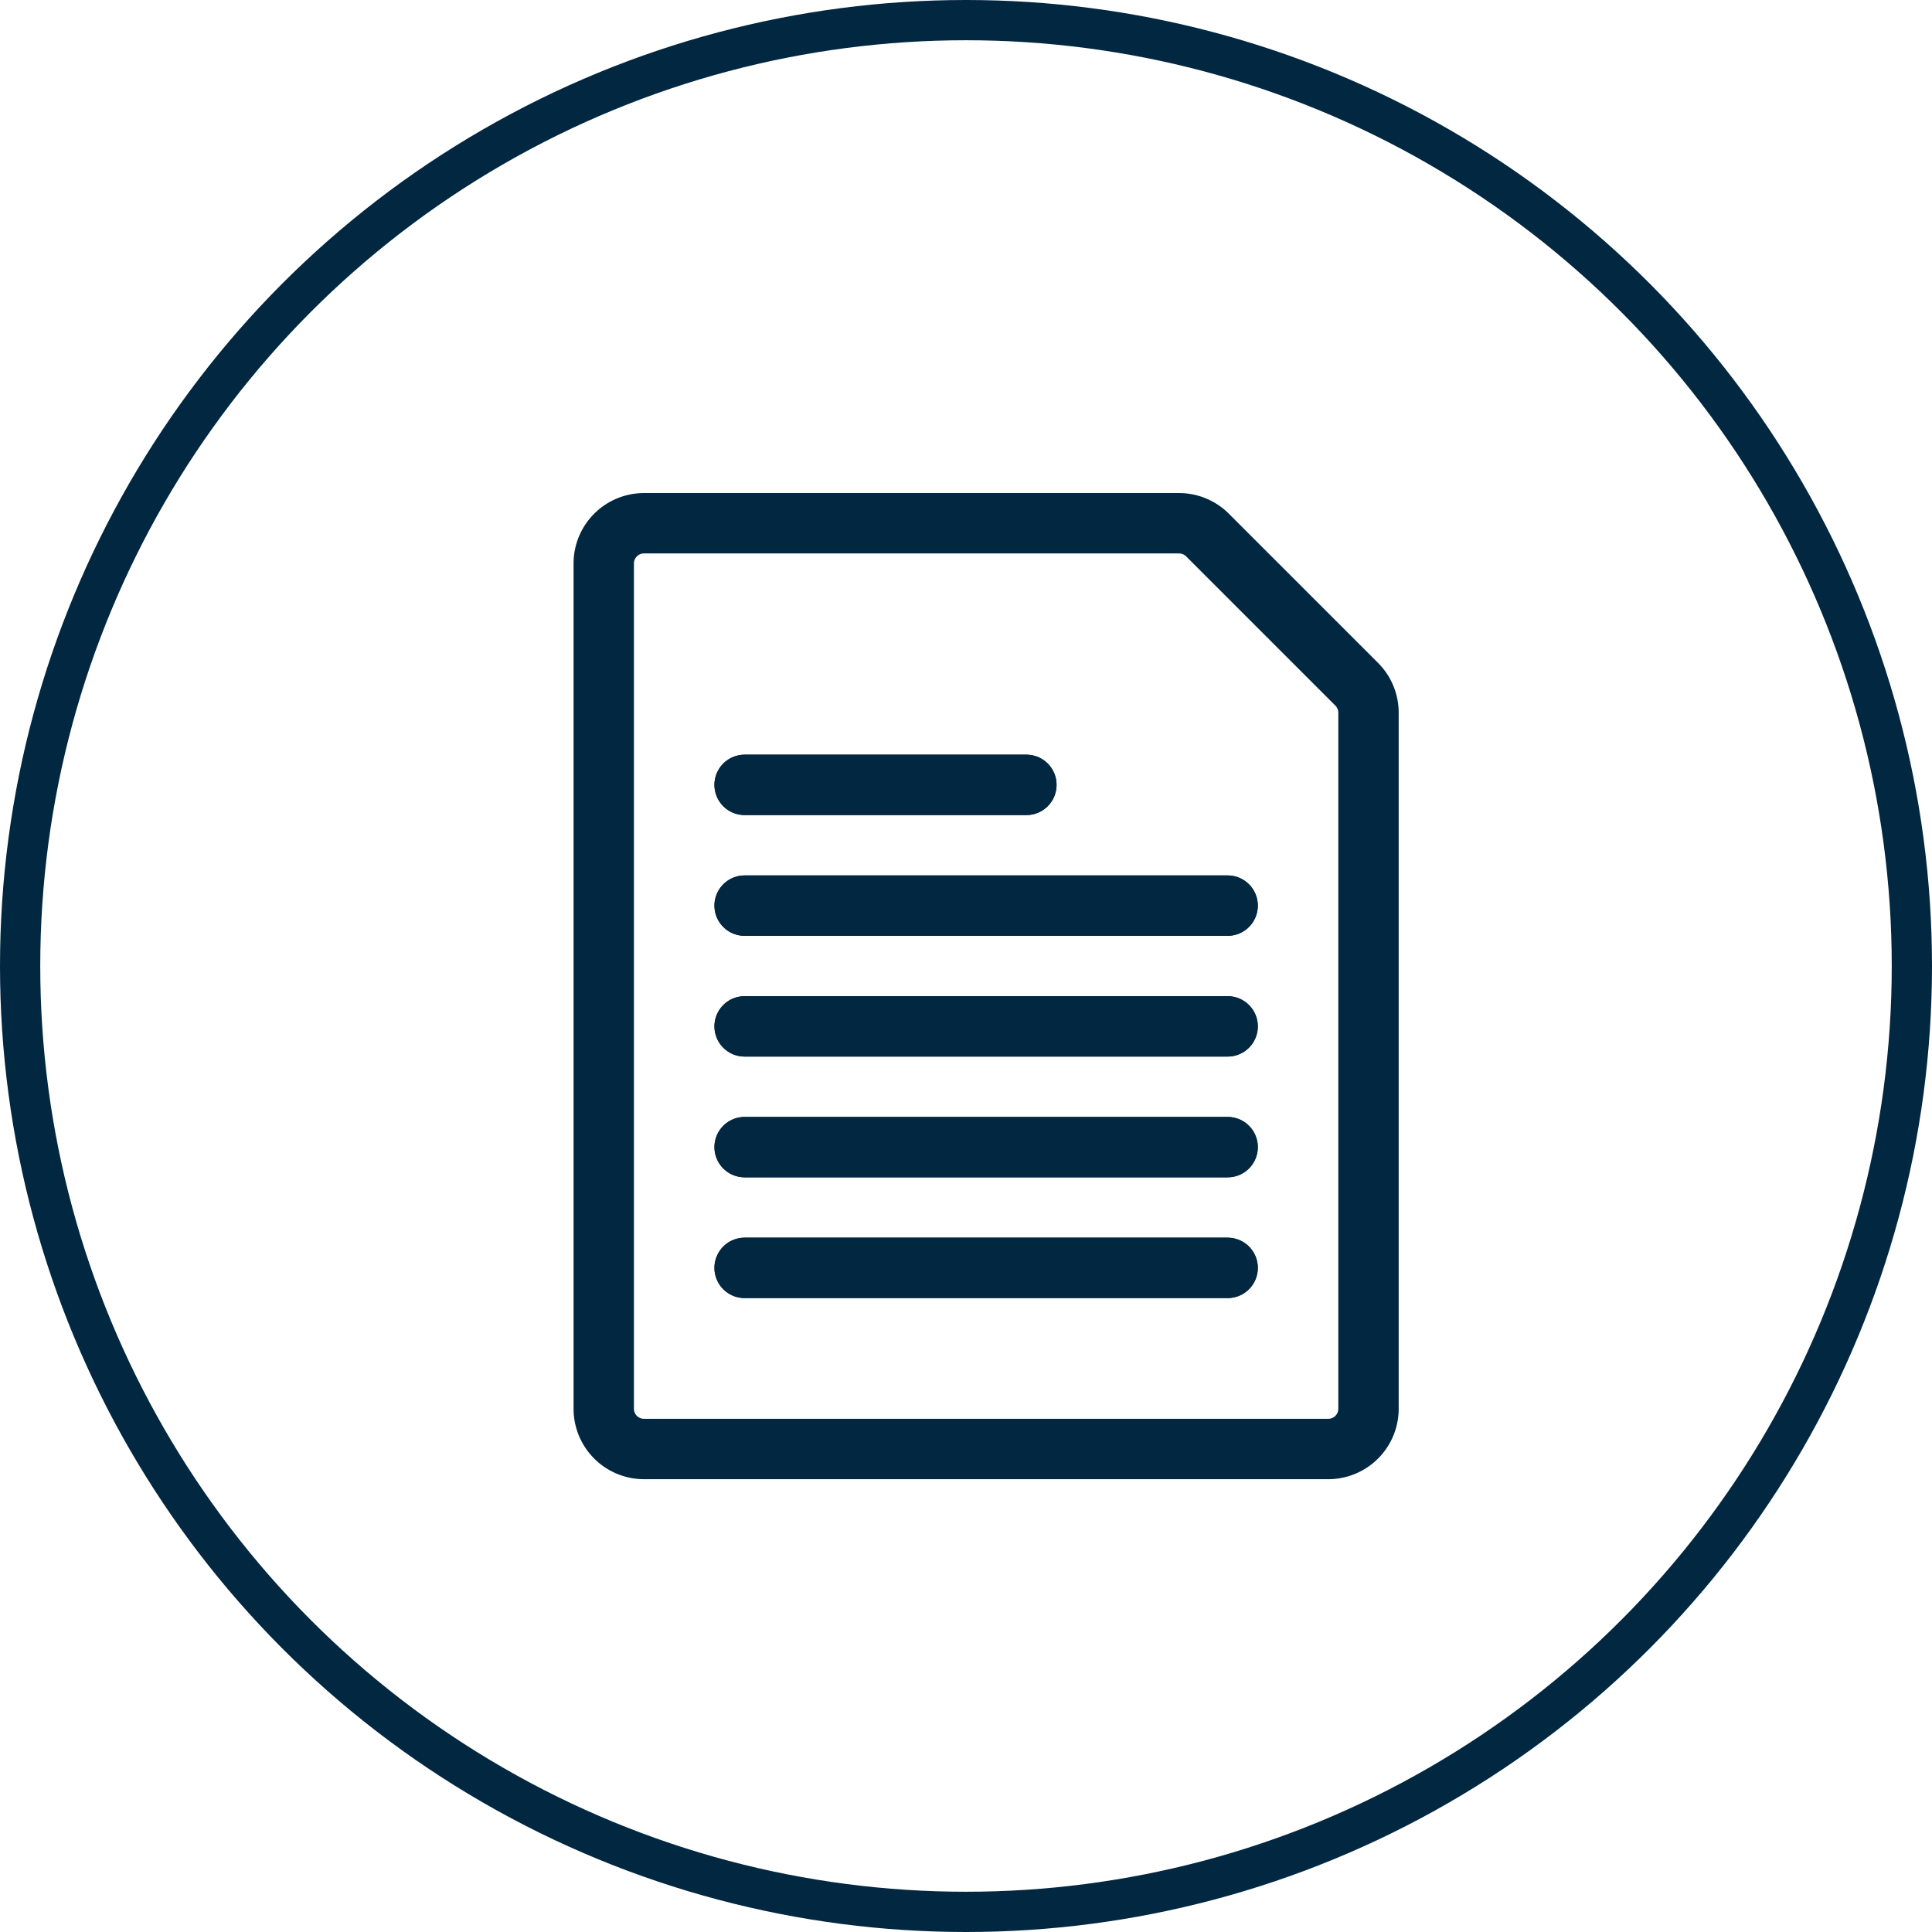 <svg xmlns="http://www.w3.org/2000/svg" width="48" height="48" viewBox="0 0 48 48"><defs><style>.a,.b,.d{fill:none;}.a,.b{stroke:#022741;}.a{stroke-linecap:round;stroke-linejoin:round;stroke-width:1.5px;}.c{stroke:none;}</style></defs><g transform="translate(-312.038 -356.114)"><path class="a" d="M345.745,373.114a1,1,0,0,1,.293.707v17.293a1,1,0,0,1-1,1h-17a1,1,0,0,1-1-1v-21a1,1,0,0,1,1-1h13.293a1,1,0,0,1,.707.293Z"/><path class="a" d="M330.538,384.614h12"/><path class="a" d="M330.538,387.614h12"/><path class="a" d="M330.538,381.614h12"/><path class="a" d="M330.538,378.614h12"/><path class="a" d="M330.538,375.614h7"/><path class="a" d="M330.538,375.614h7"/><path class="a" d="M330.538,378.614h12"/><path class="a" d="M330.538,381.614h12"/><path class="a" d="M330.538,384.614h12"/><path class="a" d="M330.538,387.614h12"/><g class="b" transform="translate(312.038 356.114)"><circle class="c" cx="24" cy="24" r="24"/><circle class="d" cx="24" cy="24" r="23.5"/></g></g></svg>